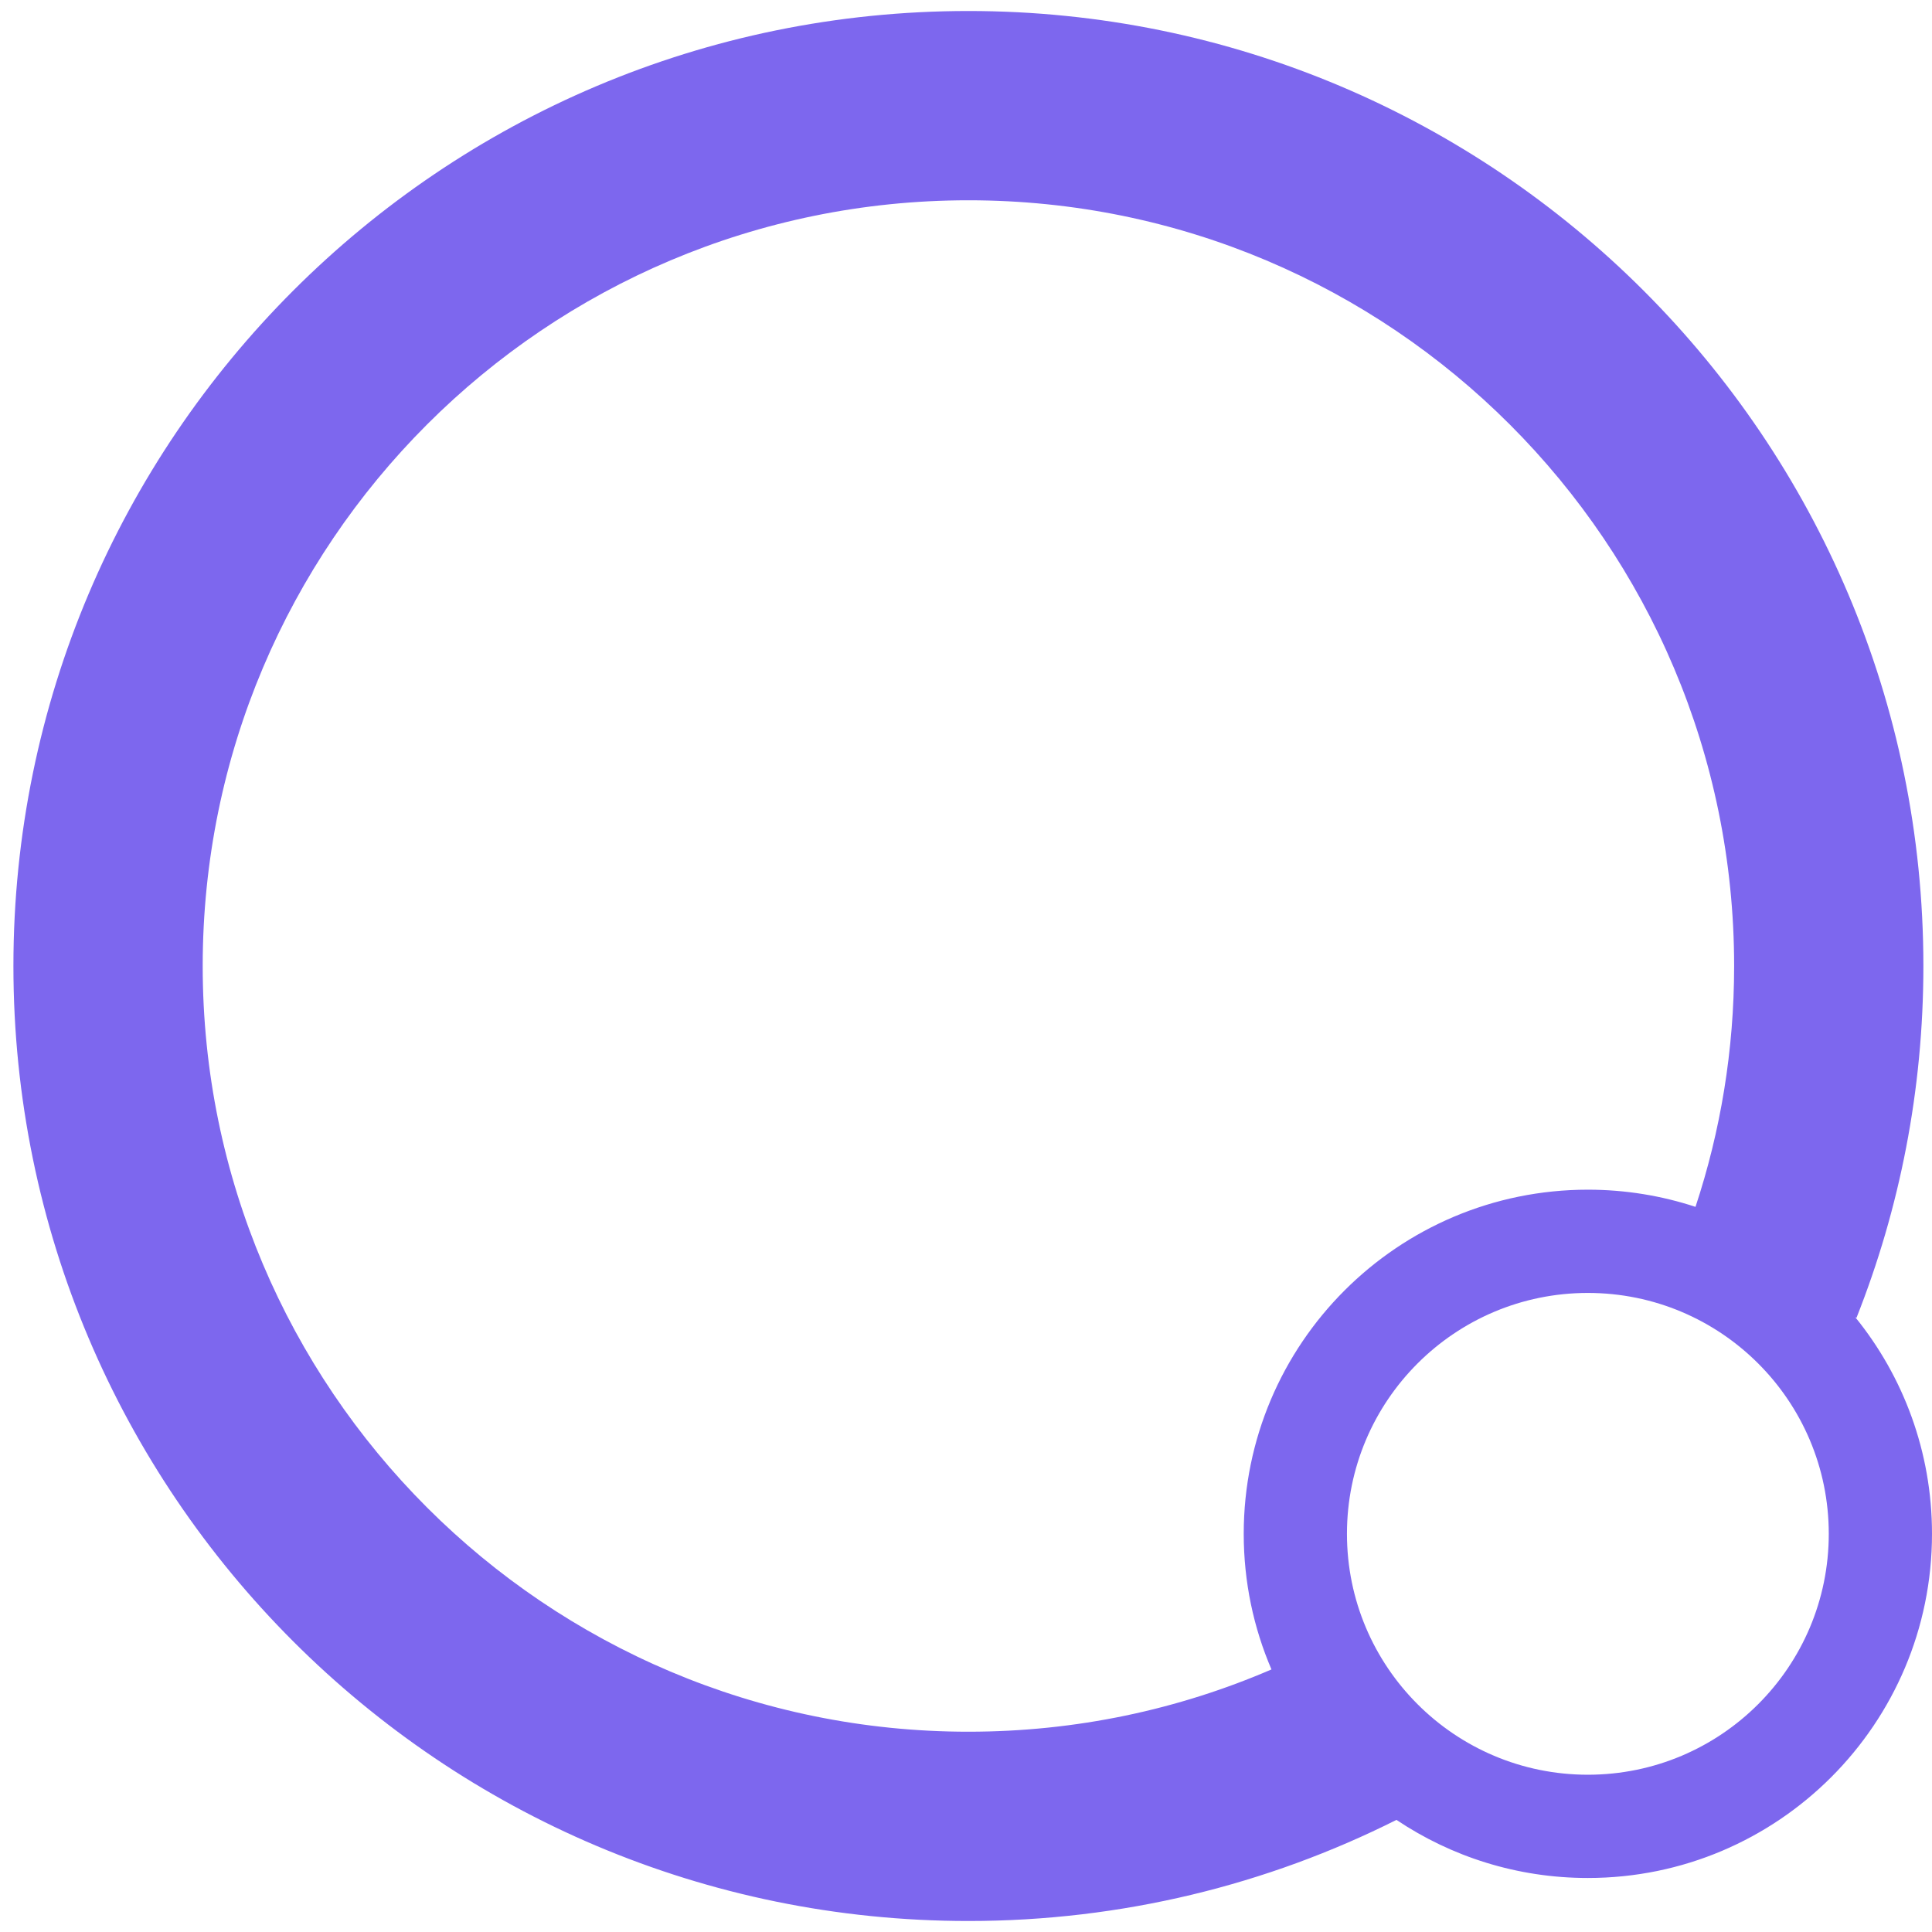 <svg xmlns="http://www.w3.org/2000/svg" width="72" height="72" viewBox="0 0 72 72" fill="none"><path fill-rule="evenodd" clip-rule="evenodd" d="M7.554 36C7.554 20.24 20.33 7.464 36.09 7.464C51.85 7.464 64.626 20.24 64.626 36C64.626 39.141 64.119 42.157 63.186 44.976C61.924 44.561 60.576 44.336 59.175 44.336C52.092 44.336 46.35 50.078 46.35 57.161C46.35 58.956 46.718 60.664 47.384 62.215C43.924 63.708 40.107 64.536 36.09 64.536C20.33 64.536 7.554 51.76 7.554 36ZM52.042 67.822C47.24 70.234 41.818 71.59 36.09 71.59C16.434 71.59 0.5 55.656 0.5 36C0.5 16.344 16.434 0.41 36.09 0.41C55.745 0.41 71.679 16.344 71.679 36C71.679 40.622 70.796 45.047 69.187 49.108L69.142 49.09C70.929 51.294 72 54.103 72 57.161C72 64.245 66.258 69.987 59.175 69.987C56.535 69.987 54.082 69.189 52.042 67.822ZM50.197 57.161C50.197 52.203 54.217 48.184 59.175 48.184C64.133 48.184 68.153 52.203 68.153 57.161C68.153 62.12 64.133 66.139 59.175 66.139C54.217 66.139 50.197 62.12 50.197 57.161Z" fill="#7D67EE"></path></svg>